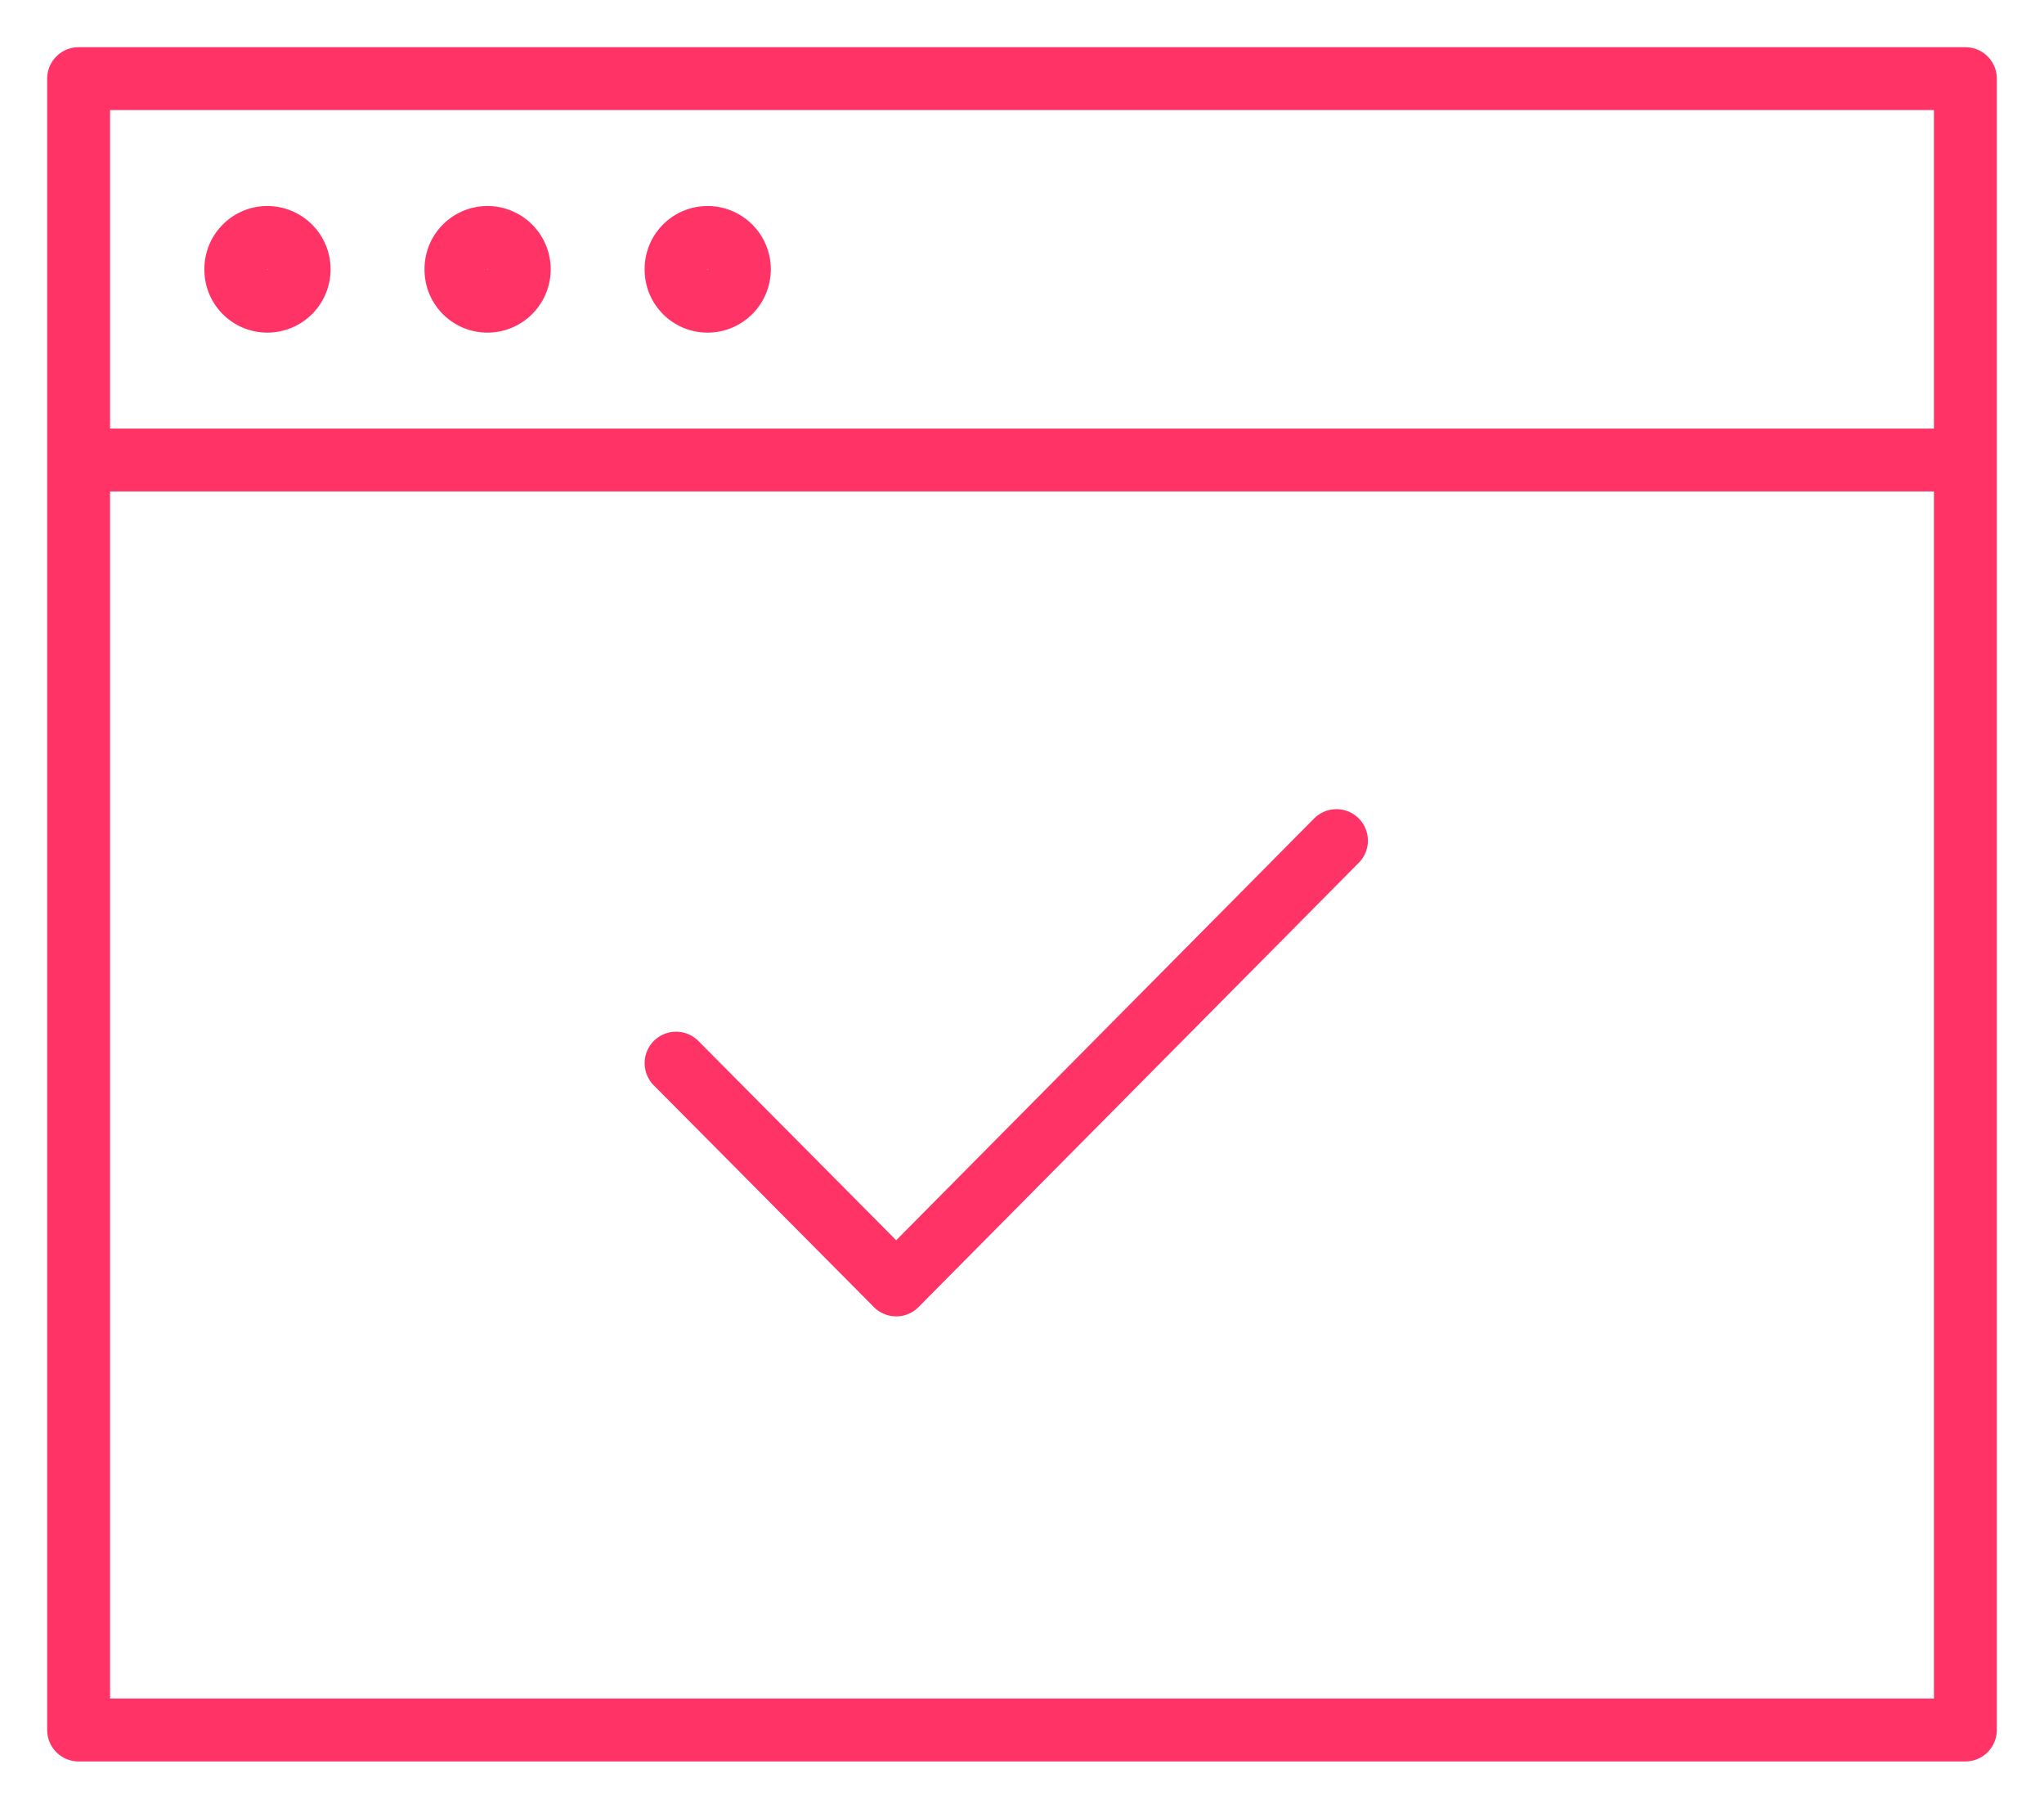 <svg xmlns="http://www.w3.org/2000/svg" width="26" height="23" viewBox="0 0 26 23"><g fill="none" stroke="#f36" stroke-linecap="round" stroke-linejoin="round" stroke-miterlimit="50" stroke-width=".8"><path d="M1 5.85V22h24V5.85zM1 1h24v4.85H1z"/><path d="M3 3.42c0-.22.18-.4.4-.4a.405.405 0 0 1 0 .81.4.4 0 0 1-.4-.4zm2.8 0c0-.22.18-.4.4-.4a.405.405 0 0 1 0 .81.4.4 0 0 1-.4-.4zm2.8 0c0-.22.18-.4.4-.4a.405.405 0 0 1 0 .81.4.4 0 0 1-.4-.4zm8.4 7.27l-5.6 5.65-2.8-2.82"/></g></svg>